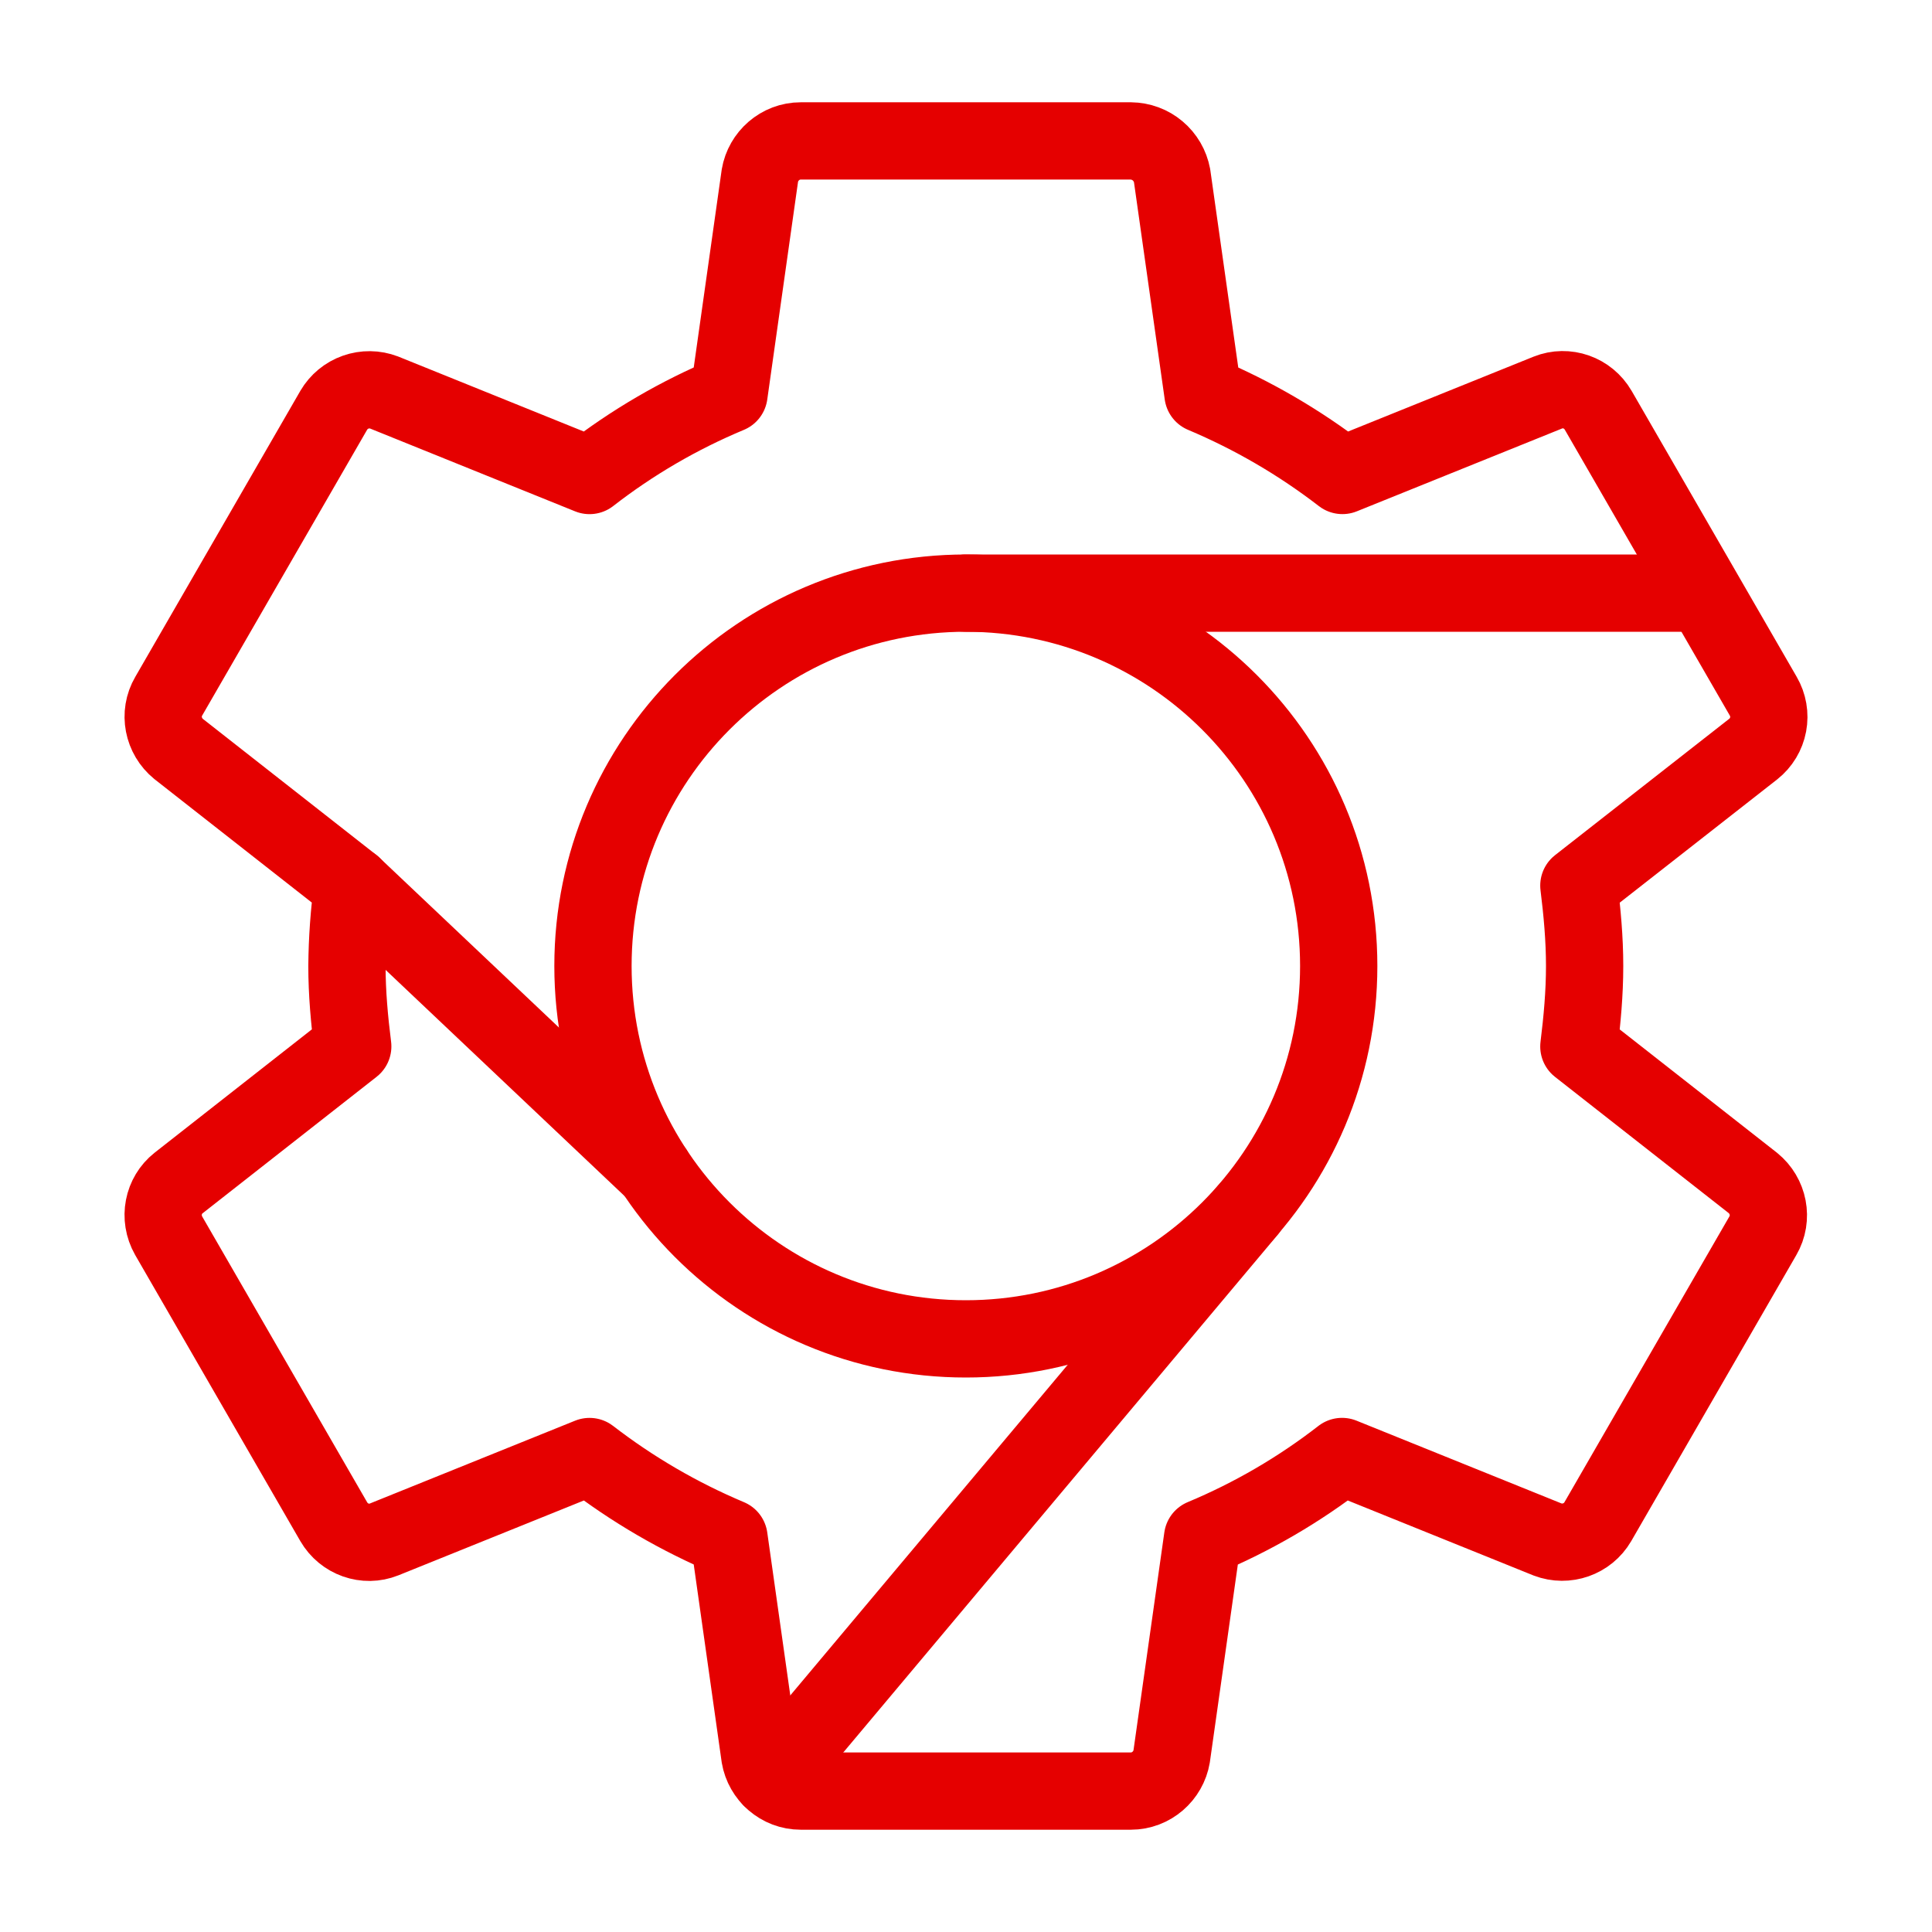 <svg width="50" height="50" viewBox="0 0 50 50" fill="none" xmlns="http://www.w3.org/2000/svg">
<path d="M40.861 27.083C40.946 26.399 41.01 25.705 41.01 25C41.01 24.295 40.946 23.602 40.861 22.919L45.376 19.384C45.576 19.225 45.712 19 45.759 18.749C45.806 18.498 45.761 18.238 45.633 18.018L41.362 10.619C41.095 10.159 40.54 9.967 40.06 10.159L34.742 12.305C33.635 11.451 32.422 10.745 31.134 10.202L30.333 4.544C30.286 4.294 30.154 4.068 29.959 3.904C29.765 3.74 29.519 3.65 29.265 3.647H20.723C20.19 3.647 19.751 4.042 19.666 4.543L18.866 10.202C17.575 10.741 16.361 11.448 15.257 12.306L9.94 10.158C9.704 10.068 9.443 10.065 9.205 10.149C8.966 10.233 8.766 10.399 8.638 10.617L4.367 18.017C4.099 18.475 4.217 19.052 4.622 19.383L9.129 22.918C9.035 23.607 8.985 24.303 8.979 25C8.979 25.704 9.043 26.398 9.129 27.081L4.622 30.616C4.216 30.936 4.099 31.512 4.366 31.982L8.637 39.381C8.904 39.841 9.46 40.033 9.939 39.841L15.257 37.695C16.364 38.549 17.577 39.255 18.866 39.798L19.666 45.457C19.751 45.958 20.19 46.353 20.723 46.353H29.265C29.799 46.353 30.237 45.958 30.322 45.457L31.123 39.798C32.414 39.259 33.627 38.552 34.732 37.694L40.049 39.841C40.537 40.027 41.088 39.832 41.351 39.382L45.622 31.982C45.889 31.524 45.772 30.947 45.366 30.616L40.861 27.083Z" stroke="#E50000" stroke-width="2" stroke-linecap="round" stroke-linejoin="round"/>
<path d="M24.996 34.65C30.325 34.65 34.646 30.33 34.646 25C34.646 19.671 30.325 15.35 24.996 15.35C19.666 15.35 15.346 19.671 15.346 25C15.346 30.33 19.666 34.65 24.996 34.65Z" stroke="#E50000" stroke-width="2" stroke-linecap="round" stroke-linejoin="round"/>
<path d="M24.994 15.35H43.89M32.304 31.309L19.957 46.023M9.129 22.919L16.932 30.304" stroke="#E50000" stroke-width="2" stroke-linecap="round" stroke-linejoin="round"/>
</svg>
